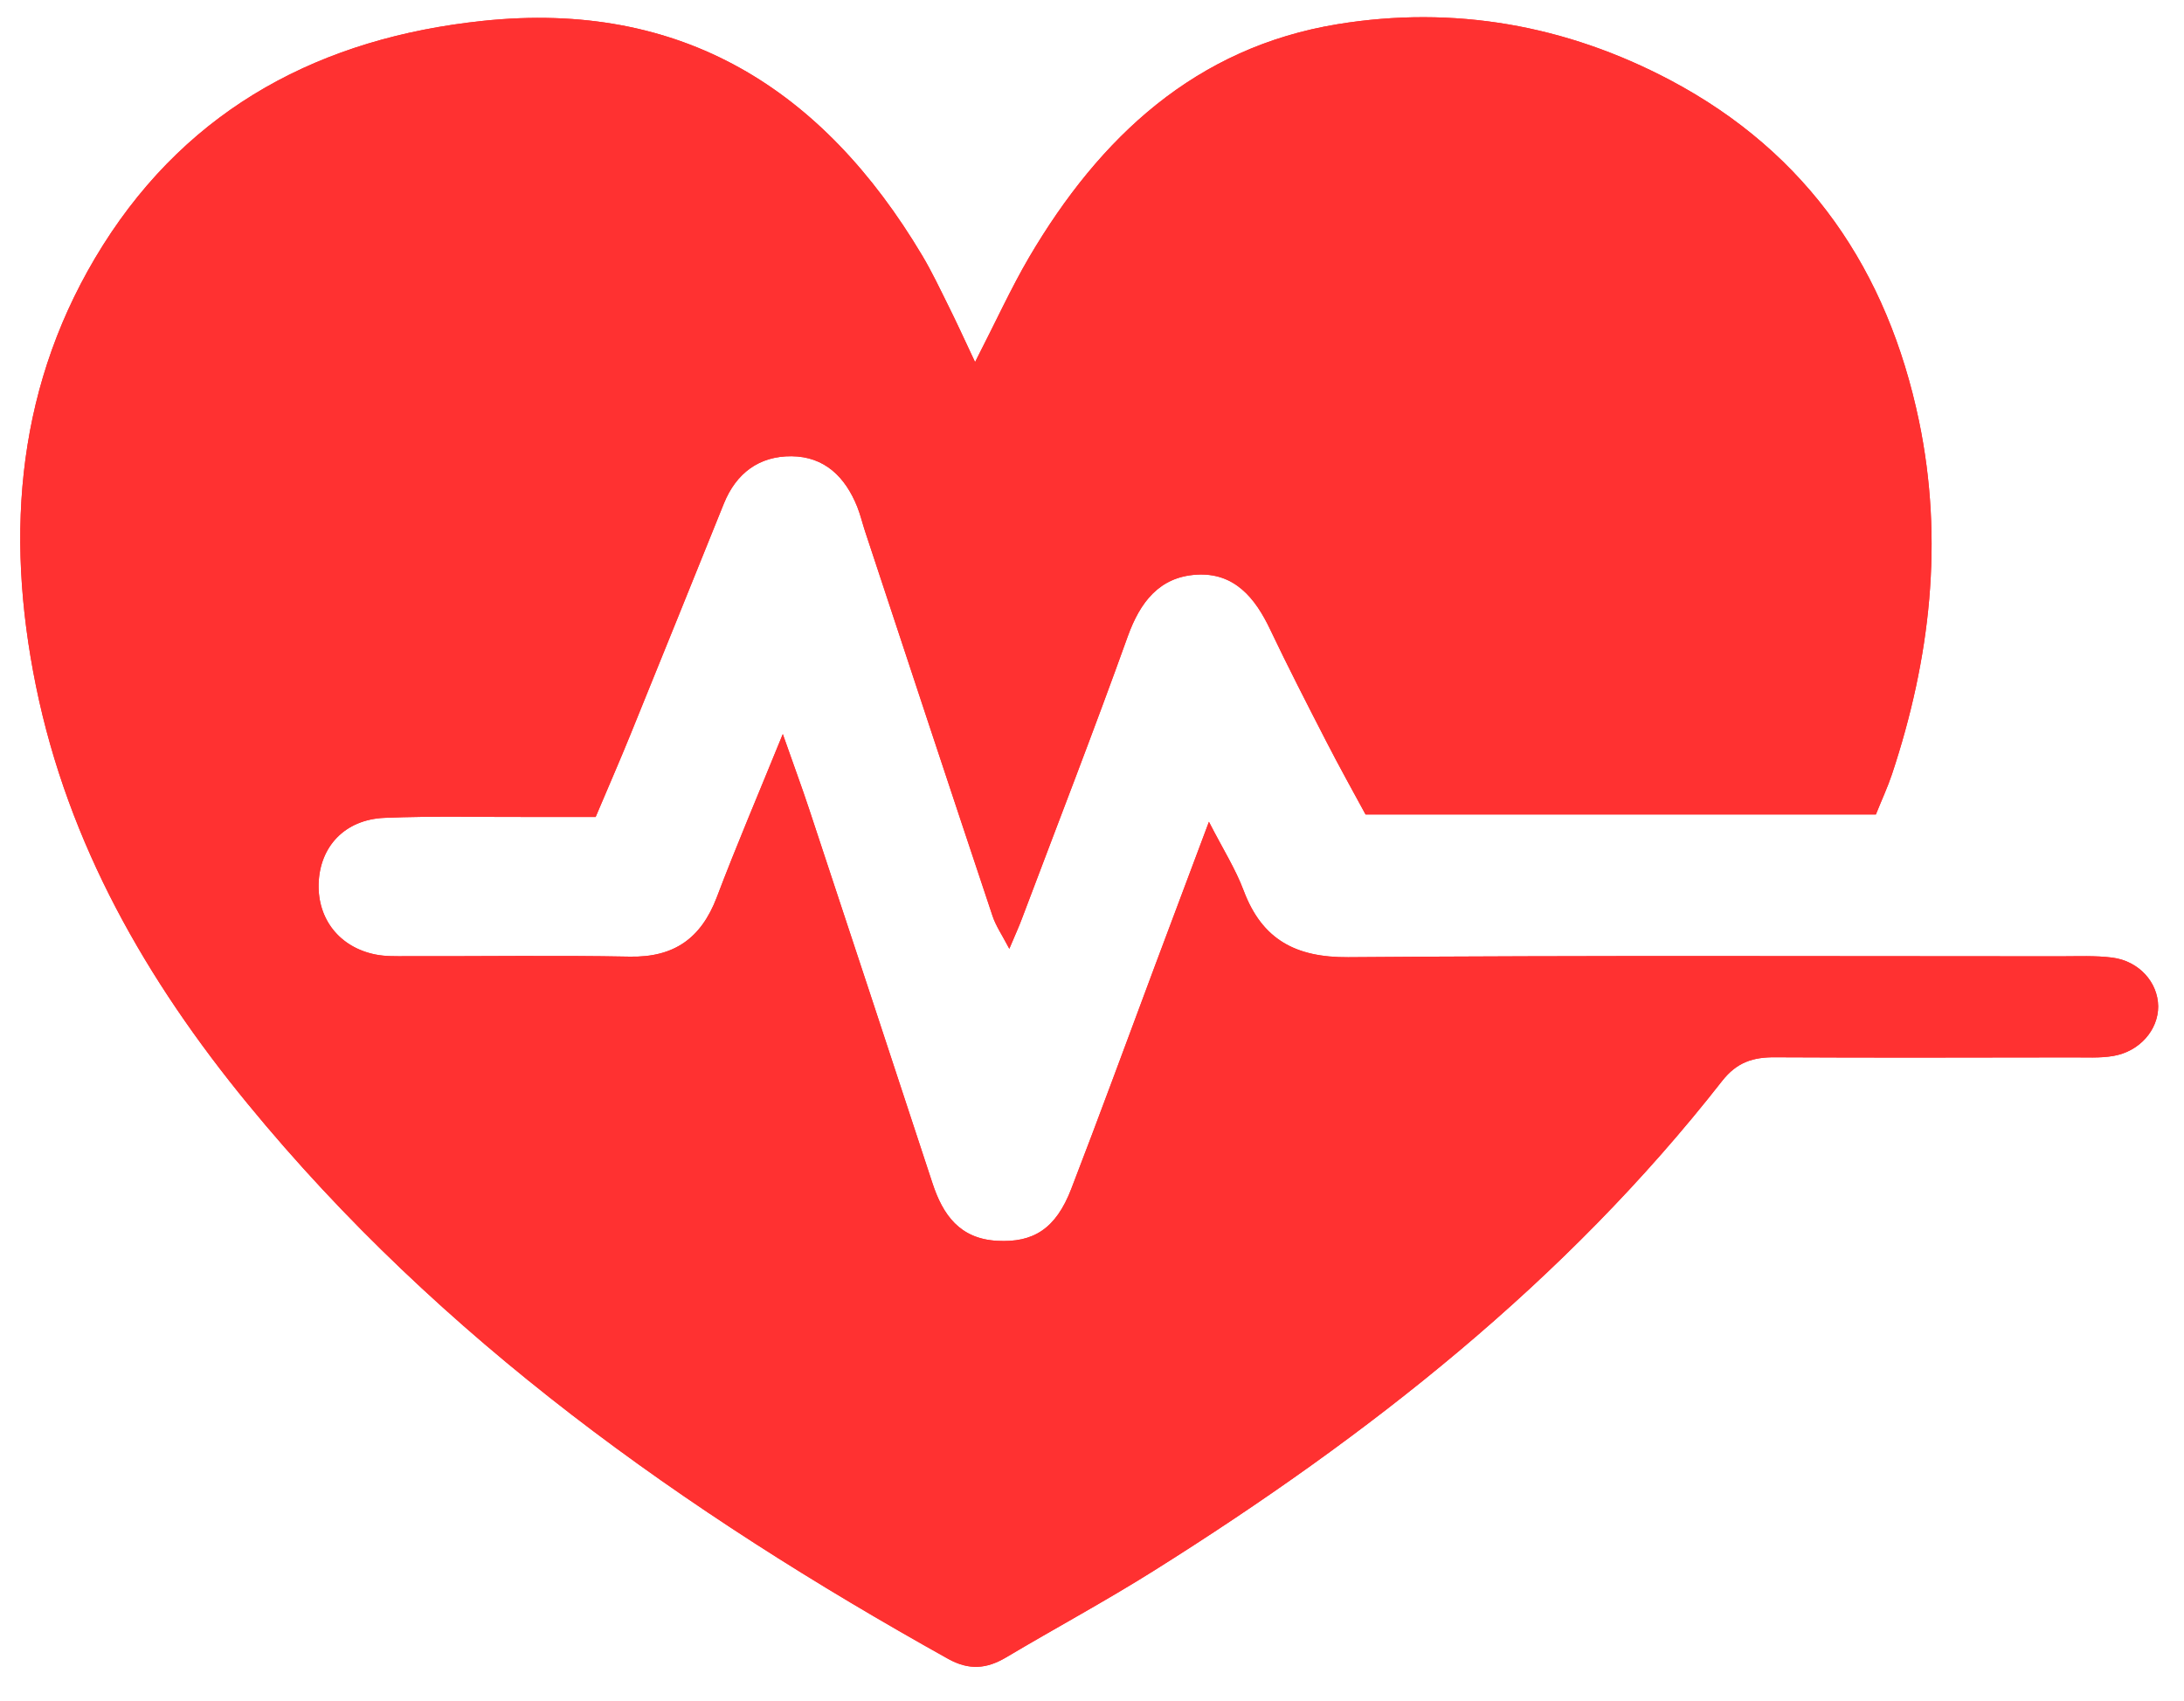 <svg version="1.2" preserveAspectRatio="xMidYMid meet" height="81" viewBox="0 0 78 60.75" zoomAndPan="magnify" width="104" xmlns:xlink="http://www.w3.org/1999/xlink" xmlns="http://www.w3.org/2000/svg"><defs><clipPath id="bbba5c19a9"><path d="M 0.16 0 L 77.094 0 L 77.094 59.754 L 0.16 59.754 Z M 0.16 0"></path></clipPath></defs><g id="6e9286385d"><g clip-path="url(#bbba5c19a9)" clip-rule="nonzero"><path d="M 34.824 12.93 C 35.578 11.461 36.109 10.289 36.754 9.188 C 39.277 4.898 42.703 1.691 47.777 0.863 C 51.918 0.188 55.922 0.891 59.652 2.863 C 64.582 5.473 67.414 9.668 68.535 15.031 C 69.426 19.309 68.941 23.527 67.57 27.652 C 67.414 28.117 67.207 28.562 66.996 29.086 C 60.969 29.086 54.977 29.086 48.77 29.086 C 48.34 28.293 47.836 27.391 47.363 26.469 C 46.684 25.148 46.004 23.828 45.367 22.488 C 44.828 21.348 44.082 20.438 42.727 20.523 C 41.406 20.605 40.719 21.5 40.277 22.727 C 39.066 26.102 37.766 29.445 36.5 32.801 C 36.395 33.086 36.266 33.363 36.047 33.883 C 35.785 33.383 35.566 33.066 35.449 32.715 C 33.922 28.141 32.41 23.562 30.898 18.984 C 30.801 18.691 30.73 18.387 30.617 18.102 C 30.191 17.039 29.457 16.305 28.27 16.293 C 27.113 16.285 26.293 16.895 25.852 17.984 C 24.742 20.738 23.629 23.492 22.512 26.242 C 22.141 27.156 21.746 28.059 21.273 29.176 C 20.578 29.176 19.848 29.176 19.121 29.176 C 17.328 29.184 15.527 29.133 13.734 29.207 C 12.309 29.266 11.414 30.238 11.379 31.574 C 11.348 32.836 12.133 33.828 13.402 34.086 C 13.762 34.16 14.141 34.148 14.512 34.148 C 17.172 34.156 19.836 34.113 22.496 34.164 C 24.078 34.195 25.043 33.504 25.598 32.047 C 26.297 30.203 27.074 28.387 27.957 26.215 C 28.34 27.312 28.629 28.082 28.887 28.863 C 30.363 33.324 31.836 37.785 33.301 42.25 C 33.676 43.395 34.281 44.238 35.609 44.312 C 36.91 44.387 37.711 43.879 38.258 42.461 C 39.281 39.809 40.258 37.137 41.254 34.473 C 41.859 32.855 42.469 31.238 43.176 29.348 C 43.676 30.324 44.129 31.035 44.418 31.809 C 45.078 33.562 46.281 34.195 48.148 34.184 C 56.629 34.117 65.109 34.152 73.59 34.152 C 74.207 34.152 74.836 34.121 75.445 34.199 C 76.398 34.324 77.07 35.086 77.078 35.938 C 77.082 36.777 76.418 37.551 75.473 37.711 C 74.992 37.793 74.488 37.758 73.992 37.762 C 70.465 37.766 66.934 37.777 63.406 37.758 C 62.613 37.75 62.031 37.93 61.5 38.609 C 55.898 45.77 48.859 51.289 41.215 56.09 C 39.488 57.176 37.688 58.145 35.934 59.188 C 35.238 59.602 34.609 59.656 33.863 59.242 C 24.445 53.992 15.742 47.832 8.844 39.418 C 5.23 35.012 2.438 30.152 1.285 24.504 C 0.16 18.98 0.613 13.621 3.676 8.758 C 6.797 3.809 11.512 1.348 17.238 0.746 C 24.34 -0.004 29.387 3.172 32.934 9.121 C 33.281 9.703 33.574 10.324 33.875 10.93 C 34.148 11.477 34.402 12.031 34.824 12.93 Z M 34.824 12.93" style="stroke:none;fill-rule:nonzero;fill:#ff3131;fill-opacity:1;"></path><path d="M 34.824 12.93 C 35.578 11.461 36.109 10.289 36.754 9.188 C 39.277 4.898 42.703 1.691 47.777 0.863 C 51.918 0.188 55.922 0.891 59.652 2.863 C 64.582 5.473 67.414 9.668 68.535 15.031 C 69.426 19.309 68.941 23.527 67.57 27.652 C 67.414 28.117 67.207 28.562 66.996 29.086 C 60.969 29.086 54.977 29.086 48.77 29.086 C 48.34 28.293 47.836 27.391 47.363 26.469 C 46.684 25.148 46.004 23.828 45.367 22.488 C 44.828 21.348 44.082 20.438 42.727 20.523 C 41.406 20.605 40.719 21.5 40.277 22.727 C 39.066 26.102 37.766 29.445 36.5 32.801 C 36.395 33.086 36.266 33.363 36.047 33.883 C 35.785 33.383 35.566 33.066 35.449 32.715 C 33.922 28.141 32.41 23.562 30.898 18.984 C 30.801 18.691 30.73 18.387 30.617 18.102 C 30.191 17.039 29.457 16.305 28.27 16.293 C 27.113 16.285 26.293 16.895 25.852 17.984 C 24.742 20.738 23.629 23.492 22.512 26.242 C 22.141 27.156 21.746 28.059 21.273 29.176 C 20.578 29.176 19.848 29.176 19.121 29.176 C 17.328 29.184 15.527 29.133 13.734 29.207 C 12.309 29.266 11.414 30.238 11.379 31.574 C 11.348 32.836 12.133 33.828 13.402 34.086 C 13.762 34.16 14.141 34.148 14.512 34.148 C 17.172 34.156 19.836 34.113 22.496 34.164 C 24.078 34.195 25.043 33.504 25.598 32.047 C 26.297 30.203 27.074 28.387 27.957 26.215 C 28.34 27.312 28.629 28.082 28.887 28.863 C 30.363 33.324 31.836 37.785 33.301 42.25 C 33.676 43.395 34.281 44.238 35.609 44.312 C 36.91 44.387 37.711 43.879 38.258 42.461 C 39.281 39.809 40.258 37.137 41.254 34.473 C 41.859 32.855 42.469 31.238 43.176 29.348 C 43.676 30.324 44.129 31.035 44.418 31.809 C 45.078 33.562 46.281 34.195 48.148 34.184 C 56.629 34.117 65.109 34.152 73.59 34.152 C 74.207 34.152 74.836 34.121 75.445 34.199 C 76.398 34.324 77.07 35.086 77.078 35.938 C 77.082 36.777 76.418 37.551 75.473 37.711 C 74.992 37.793 74.488 37.758 73.992 37.762 C 70.465 37.766 66.934 37.777 63.406 37.758 C 62.613 37.75 62.031 37.93 61.5 38.609 C 55.898 45.77 48.859 51.289 41.215 56.09 C 39.488 57.176 37.688 58.145 35.934 59.188 C 35.238 59.602 34.609 59.656 33.863 59.242 C 24.445 53.992 15.742 47.832 8.844 39.418 C 5.23 35.012 2.438 30.152 1.285 24.504 C 0.16 18.98 0.613 13.621 3.676 8.758 C 6.797 3.809 11.512 1.348 17.238 0.746 C 24.34 -0.004 29.387 3.172 32.934 9.121 C 33.281 9.703 33.574 10.324 33.875 10.93 C 34.148 11.477 34.402 12.031 34.824 12.93 Z M 34.824 12.93" style="stroke:none;fill-rule:nonzero;fill:#ff3131;fill-opacity:1;"></path></g></g></svg>